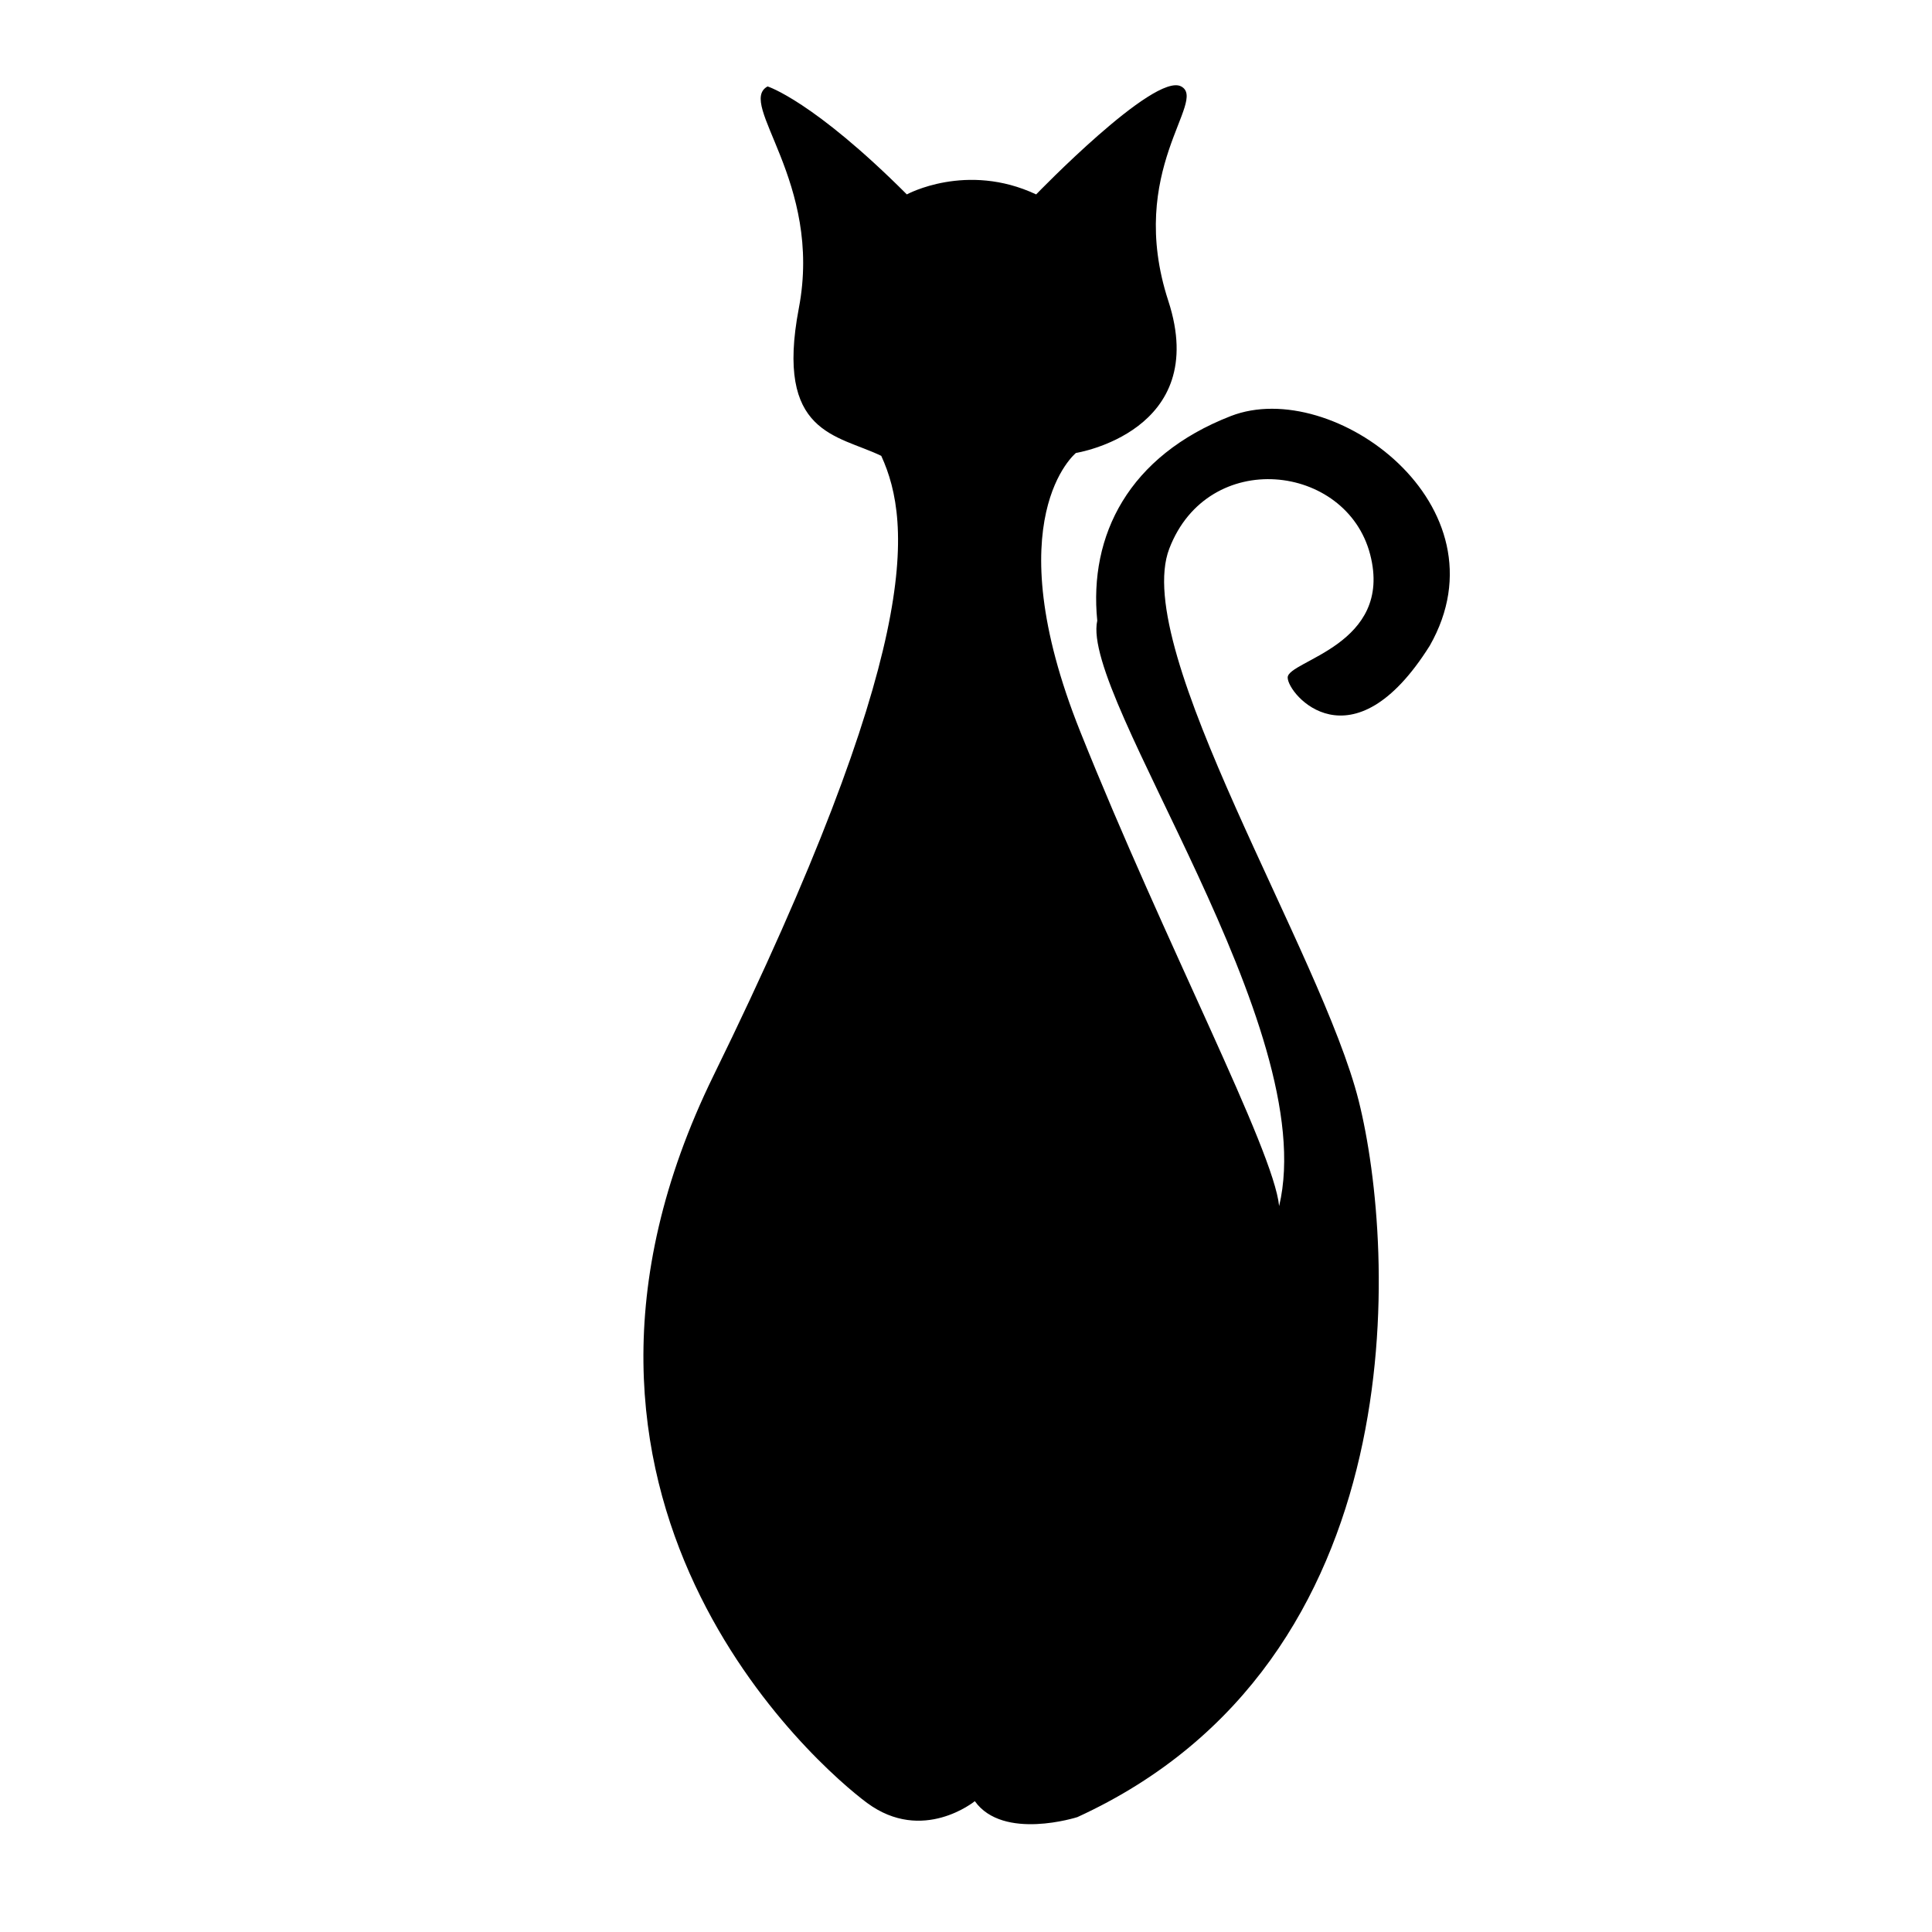 <?xml version="1.0" encoding="iso-8859-1"?>
<!-- Generator: Adobe Illustrator 17.1.0, SVG Export Plug-In . SVG Version: 6.00 Build 0)  -->
<!DOCTYPE svg PUBLIC "-//W3C//DTD SVG 1.1//EN" "http://www.w3.org/Graphics/SVG/1.1/DTD/svg11.dtd">
<svg version="1.1" id="Layer_1" xmlns="http://www.w3.org/2000/svg" xmlns:xlink="http://www.w3.org/1999/xlink" x="0px" y="0px"
	 viewBox="0 0 64 64" style="enable-background:new 0 0 64 64;" xml:space="preserve">
<path d="M42.656,22.444c0,0.565,2.134,3.044,4.707-1.055c2.636-4.632-3.201-8.924-6.59-7.607c-3.389,1.318-4.707,3.954-4.425,6.778
	c-0.565,2.542,7.437,13.462,6.025,19.393c-0.188-1.883-3.766-8.661-6.59-15.722c-2.824-7.061-0.141-9.226-0.141-9.226
	s4.472-0.706,3.06-5.037C37.29,5.64,40.02,3.333,39.126,2.862S34.324,6.44,34.324,6.44c-2.307-1.083-4.284,0-4.284,0
	c-3.107-3.107-4.613-3.577-4.613-3.577c-1.036,0.565,1.836,3.154,1.036,7.343c-0.8,4.189,1.271,4.189,2.73,4.895
	c1.036,2.259,1.318,6.496-5.554,20.523s3.525,22.948,5.084,24.1c1.84,1.359,3.569-0.058,3.569-0.058
	c0.941,1.318,3.398,0.528,3.398,0.528c11.297-5.178,10.544-18.828,9.32-23.724c-1.224-4.895-7.563-14.937-6.276-18.295
	c1.287-3.358,5.868-2.824,6.653,0.188C46.171,21.377,42.656,21.879,42.656,22.444z"/>
</svg>
